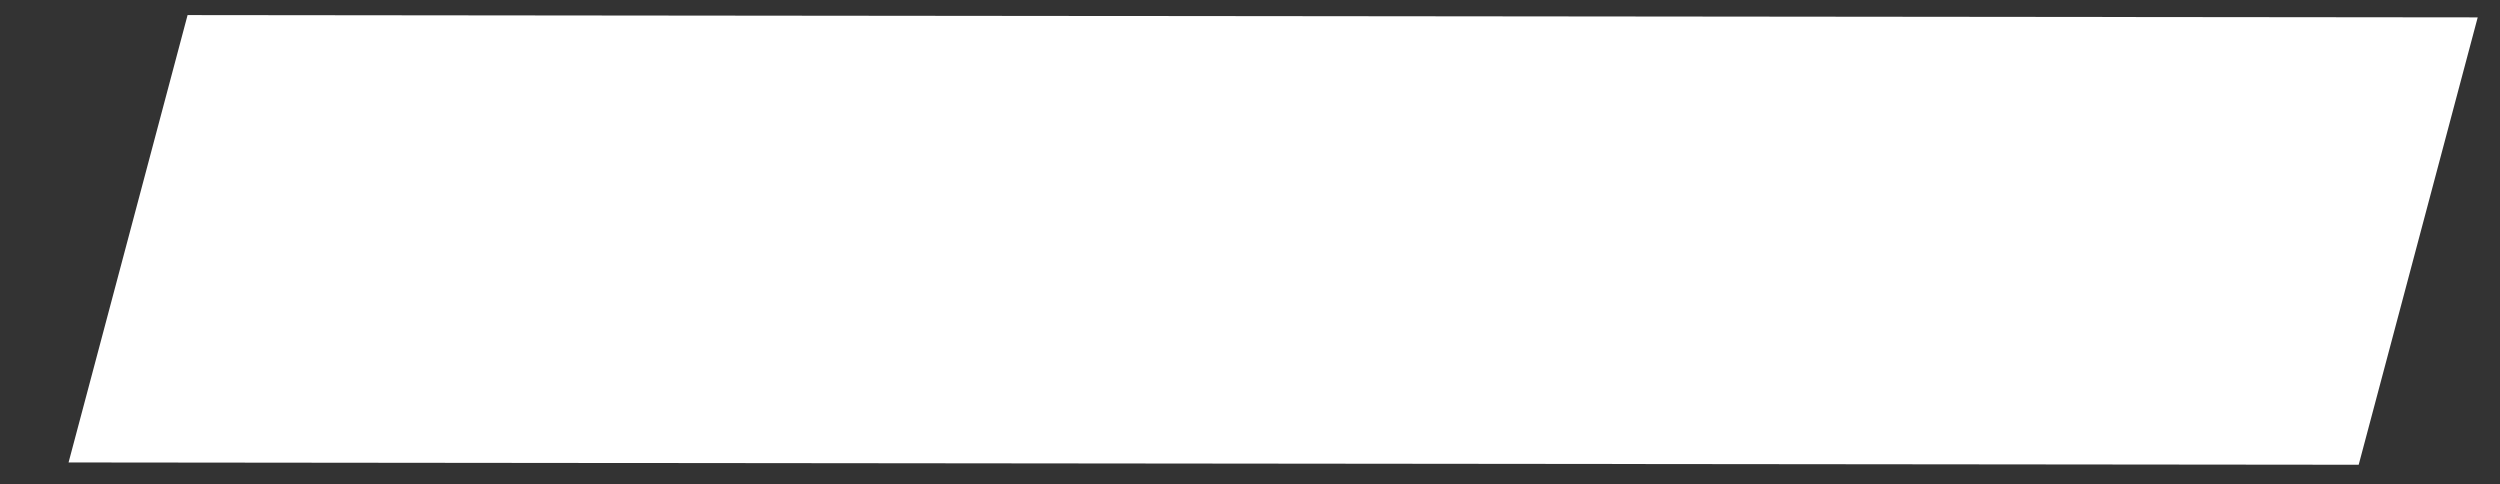 <?xml version="1.0" encoding="UTF-8"?> <svg xmlns="http://www.w3.org/2000/svg" width="3814" height="739" viewBox="0 0 3814 739" fill="none"><rect x="0" y="0" width="3814" height="739" fill="#333333" stroke="none"/> <rect width="3493.82" height="706.53" transform="matrix(1 0.001 -0.257 0.966 286.167 23.014)" fill="white"></rect> </svg> 